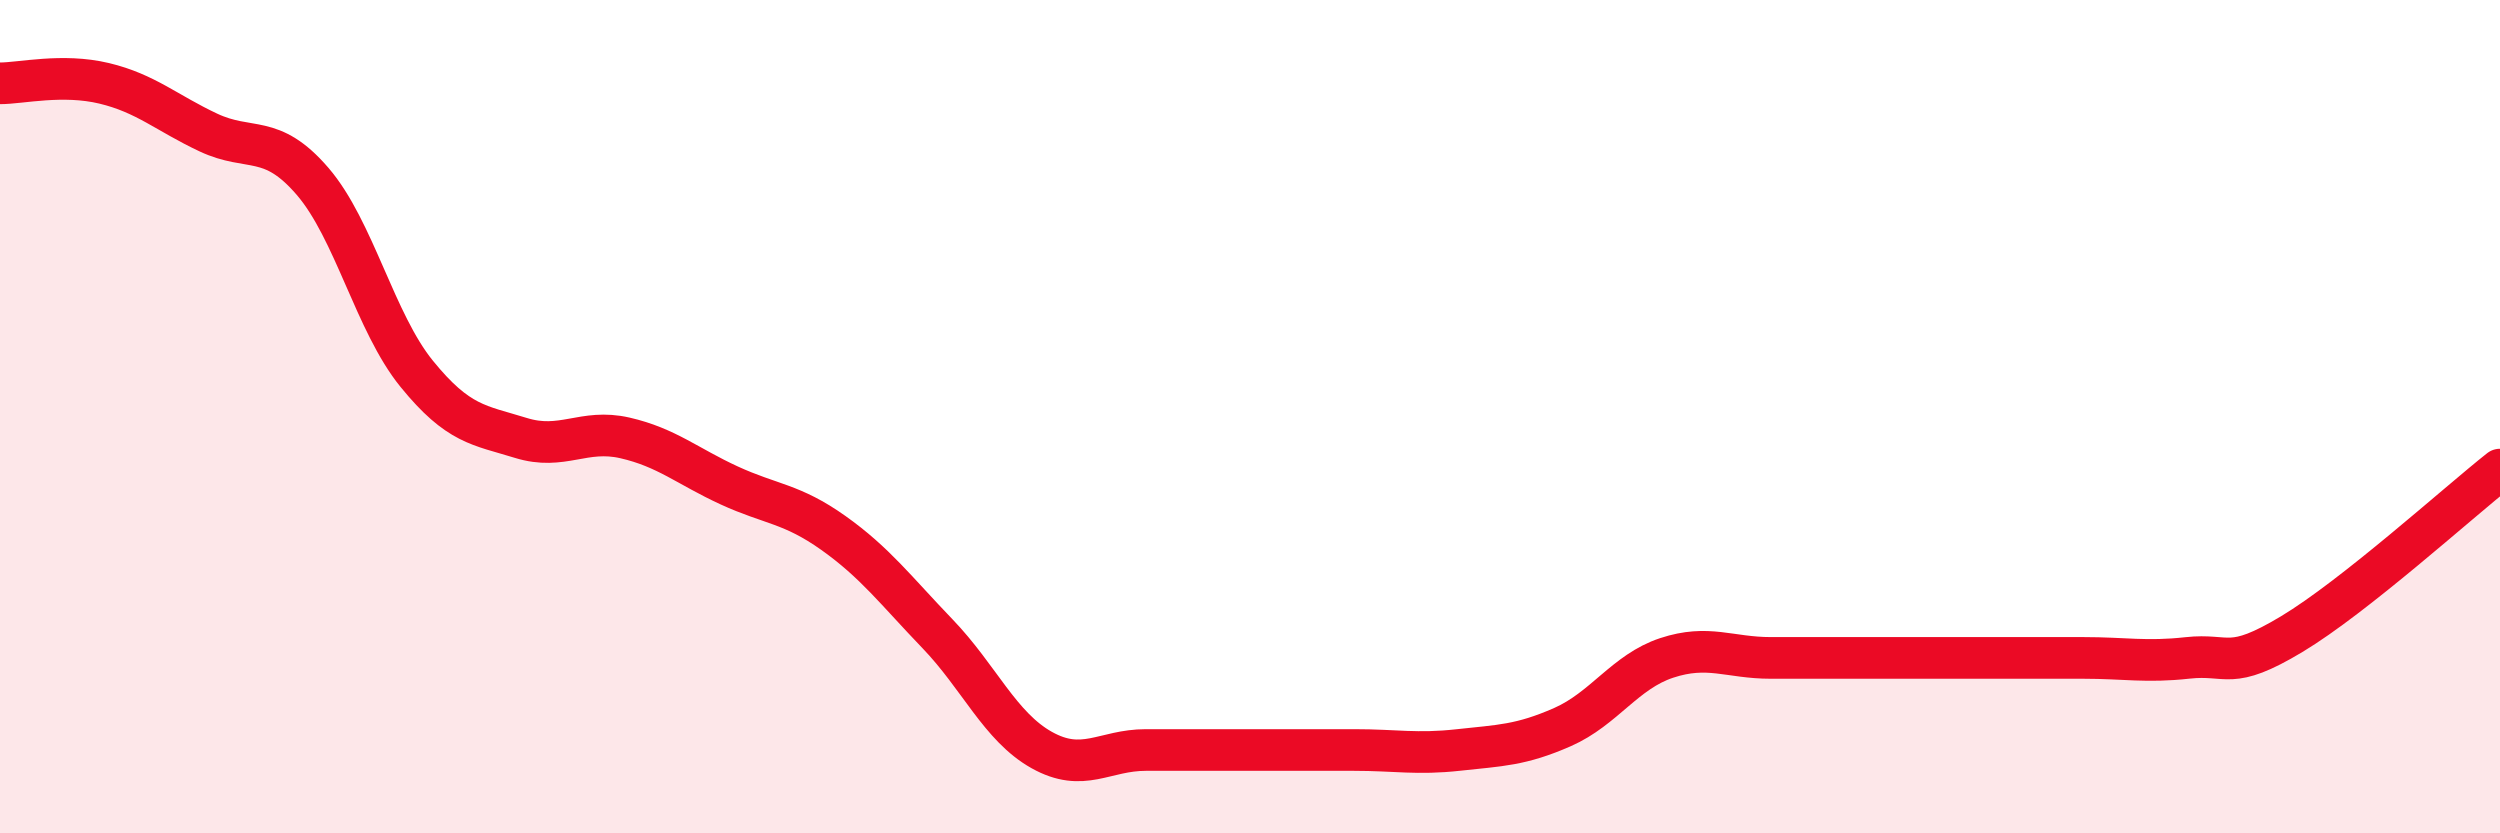 
    <svg width="60" height="20" viewBox="0 0 60 20" xmlns="http://www.w3.org/2000/svg">
      <path
        d="M 0,2 C 0.5,2 1.5,1.76 2.5,2 C 3.5,2.24 4,2.71 5,3.18 C 6,3.65 6.5,3.19 7.5,4.35 C 8.5,5.51 9,7.74 10,8.97 C 11,10.2 11.5,10.2 12.5,10.51 C 13.5,10.82 14,10.28 15,10.51 C 16,10.74 16.5,11.19 17.5,11.65 C 18.5,12.11 19,12.08 20,12.79 C 21,13.5 21.5,14.17 22.5,15.21 C 23.5,16.25 24,17.44 25,18 C 26,18.56 26.5,18 27.5,18 C 28.5,18 29,18 30,18 C 31,18 31.5,18 32.5,18 C 33.5,18 34,18.11 35,18 C 36,17.89 36.5,17.89 37.5,17.45 C 38.5,17.01 39,16.12 40,15.79 C 41,15.46 41.5,15.79 42.5,15.79 C 43.5,15.79 44,15.79 45,15.79 C 46,15.79 46.5,15.79 47.5,15.79 C 48.5,15.79 49,15.79 50,15.79 C 51,15.79 51.5,15.9 52.5,15.79 C 53.5,15.68 53.5,16.12 55,15.22 C 56.5,14.32 59,12.06 60,11.27L60 20L0 20Z"
        fill="#EB0A25"
        opacity="0.1"
        stroke-linecap="round"
        stroke-linejoin="round"
      />
      <path
        d="M 0,2 C 0.5,2 1.5,1.76 2.5,2 C 3.5,2.24 4,2.71 5,3.18 C 6,3.65 6.5,3.19 7.5,4.35 C 8.5,5.51 9,7.74 10,8.97 C 11,10.2 11.5,10.2 12.5,10.51 C 13.5,10.82 14,10.28 15,10.51 C 16,10.74 16.5,11.19 17.5,11.65 C 18.5,12.11 19,12.08 20,12.79 C 21,13.5 21.5,14.17 22.5,15.21 C 23.5,16.25 24,17.44 25,18 C 26,18.56 26.5,18 27.5,18 C 28.5,18 29,18 30,18 C 31,18 31.5,18 32.5,18 C 33.5,18 34,18.11 35,18 C 36,17.89 36.5,17.89 37.5,17.45 C 38.5,17.01 39,16.12 40,15.79 C 41,15.46 41.5,15.79 42.5,15.79 C 43.5,15.79 44,15.79 45,15.79 C 46,15.79 46.5,15.79 47.5,15.79 C 48.5,15.79 49,15.79 50,15.79 C 51,15.79 51.5,15.9 52.5,15.79 C 53.5,15.68 53.5,16.12 55,15.22 C 56.5,14.32 59,12.06 60,11.27"
        stroke="#EB0A25"
        stroke-width="1"
        fill="none"
        stroke-linecap="round"
        stroke-linejoin="round"
      />
    </svg>
  
